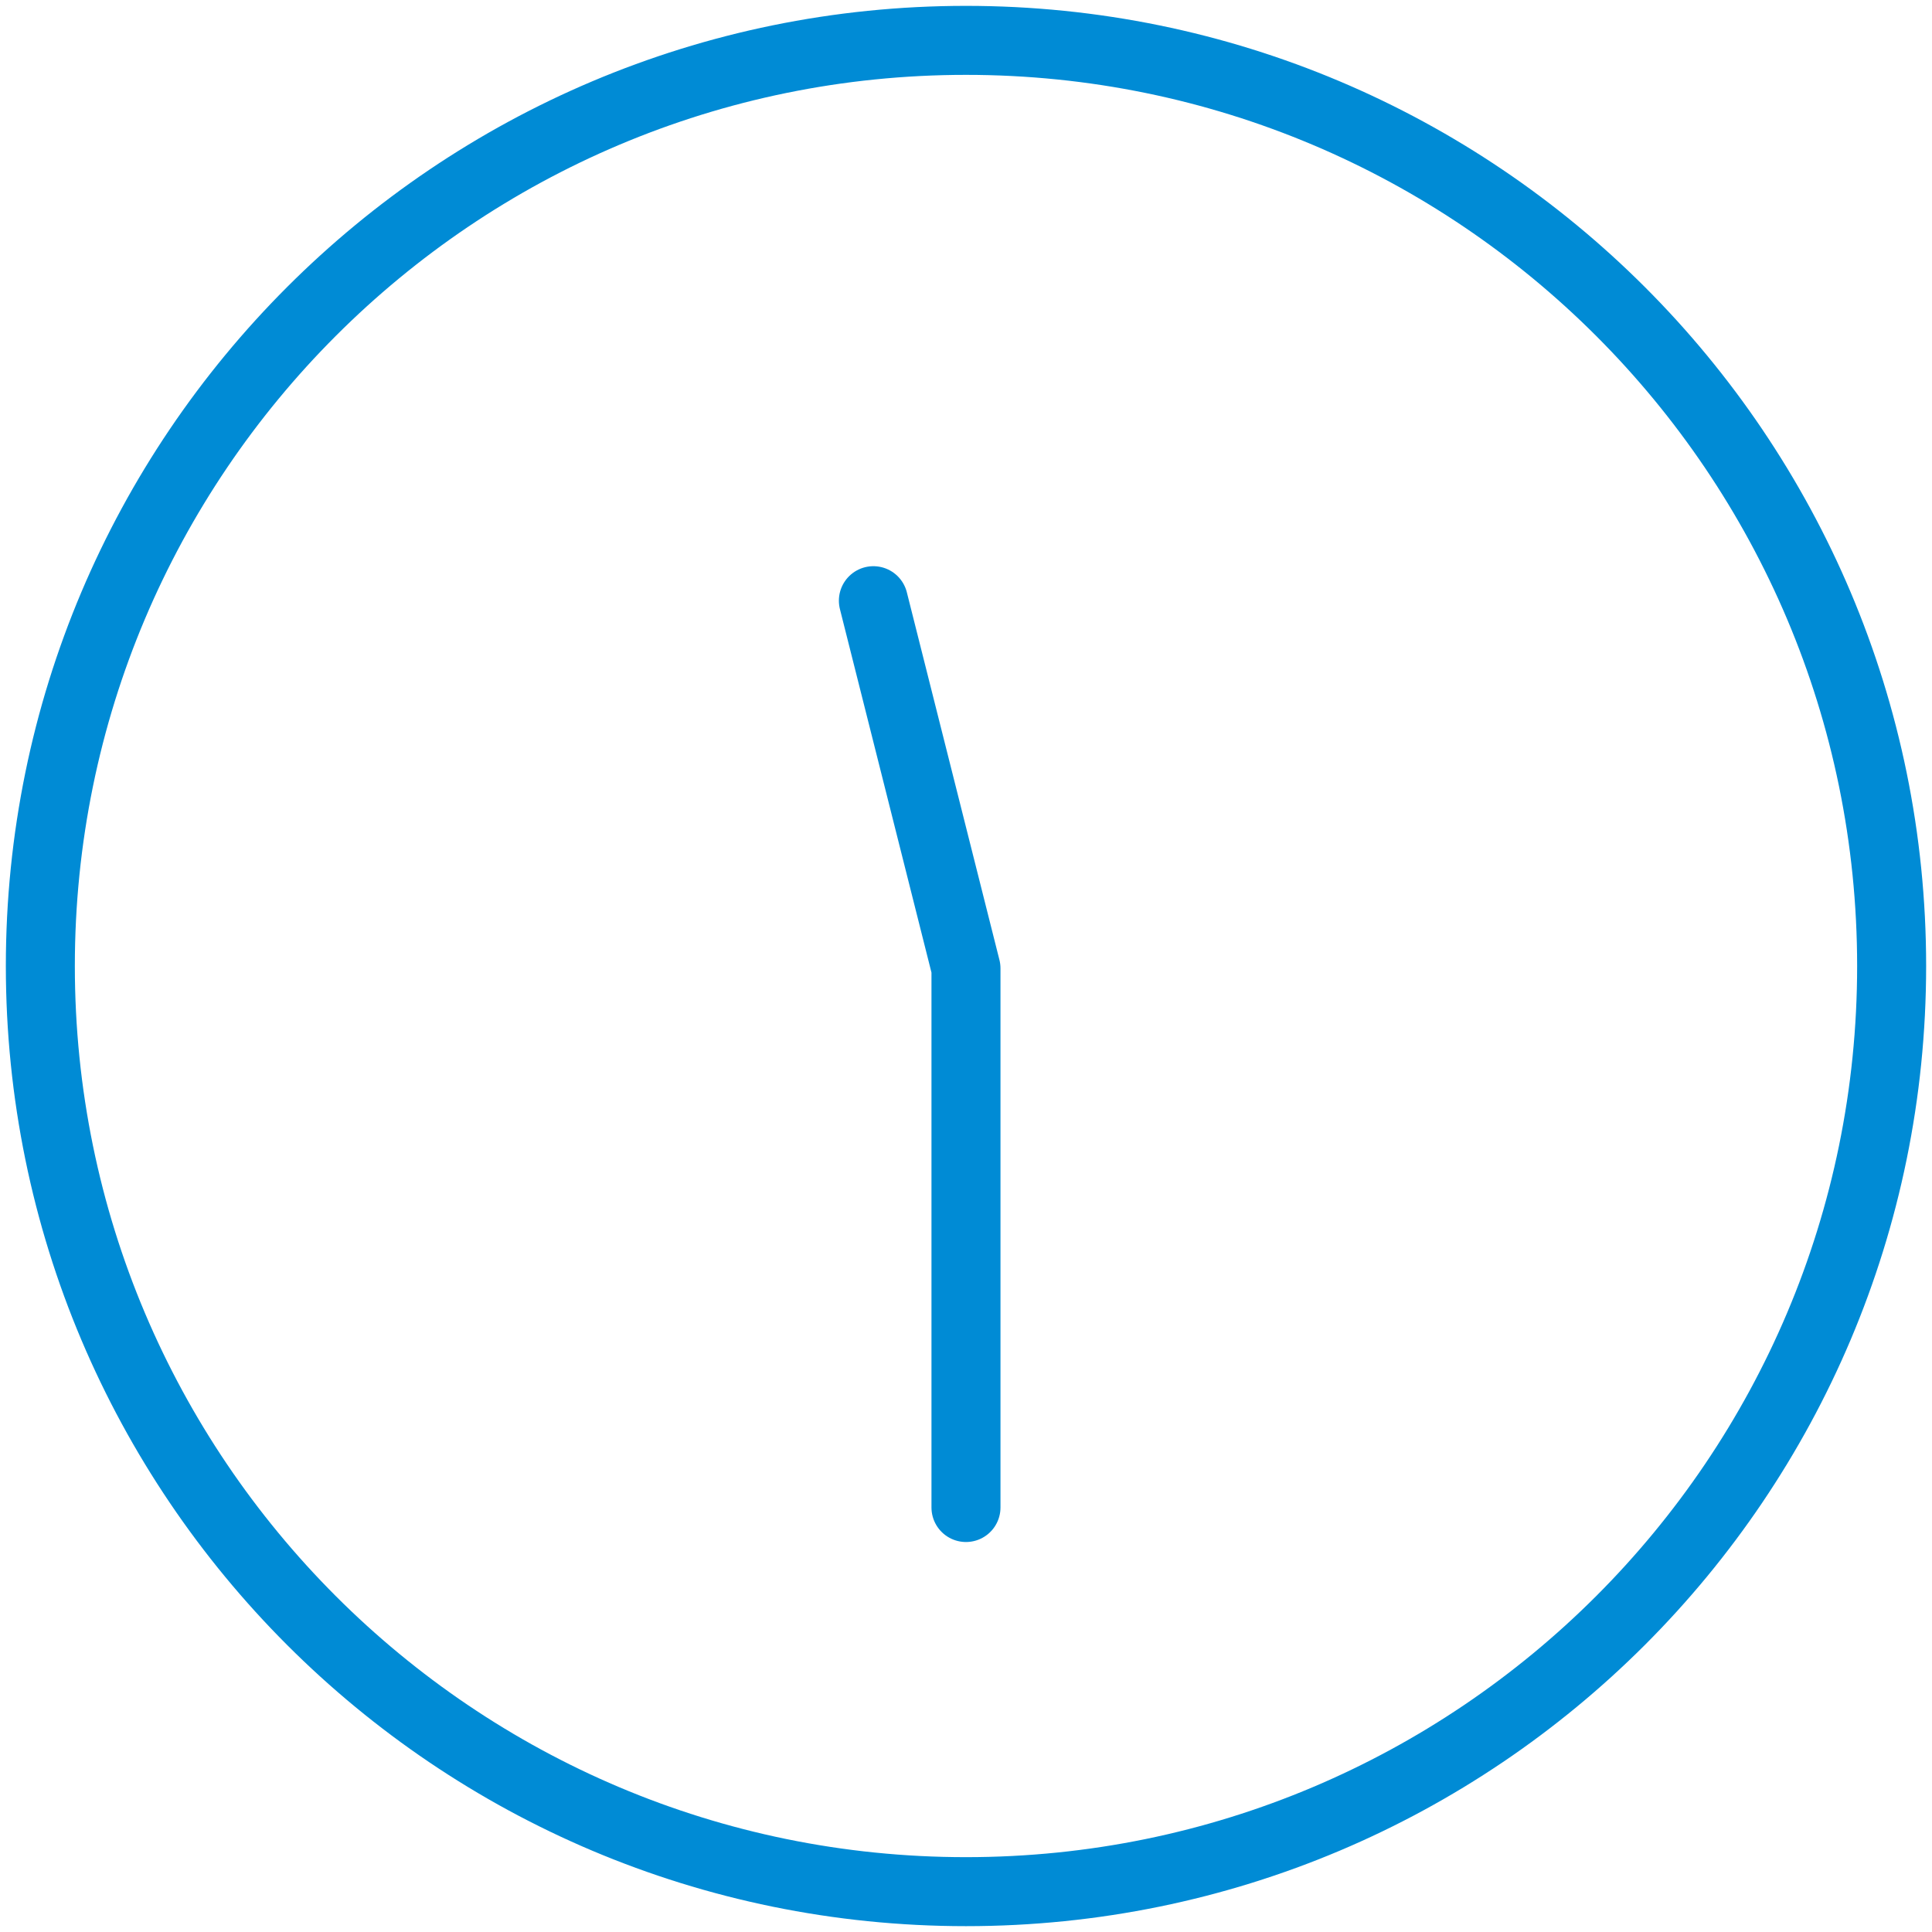 <svg width="84" height="84" viewBox="0 0 84 84" fill="none" xmlns="http://www.w3.org/2000/svg">
<path d="M41.999 82.246C64.226 82.246 82.245 64.227 82.245 42C82.245 19.773 64.226 1.755 41.999 1.755C19.772 1.755 1.754 19.773 1.754 42C1.754 64.227 19.772 82.246 41.999 82.246Z" stroke="#008BD5" stroke-width="3" stroke-miterlimit="10"/>
<path d="M37.973 26.117L41.999 42.101V65.544" stroke="#008BD5" stroke-width="3" stroke-linecap="round" stroke-linejoin="round"/>
</svg>
